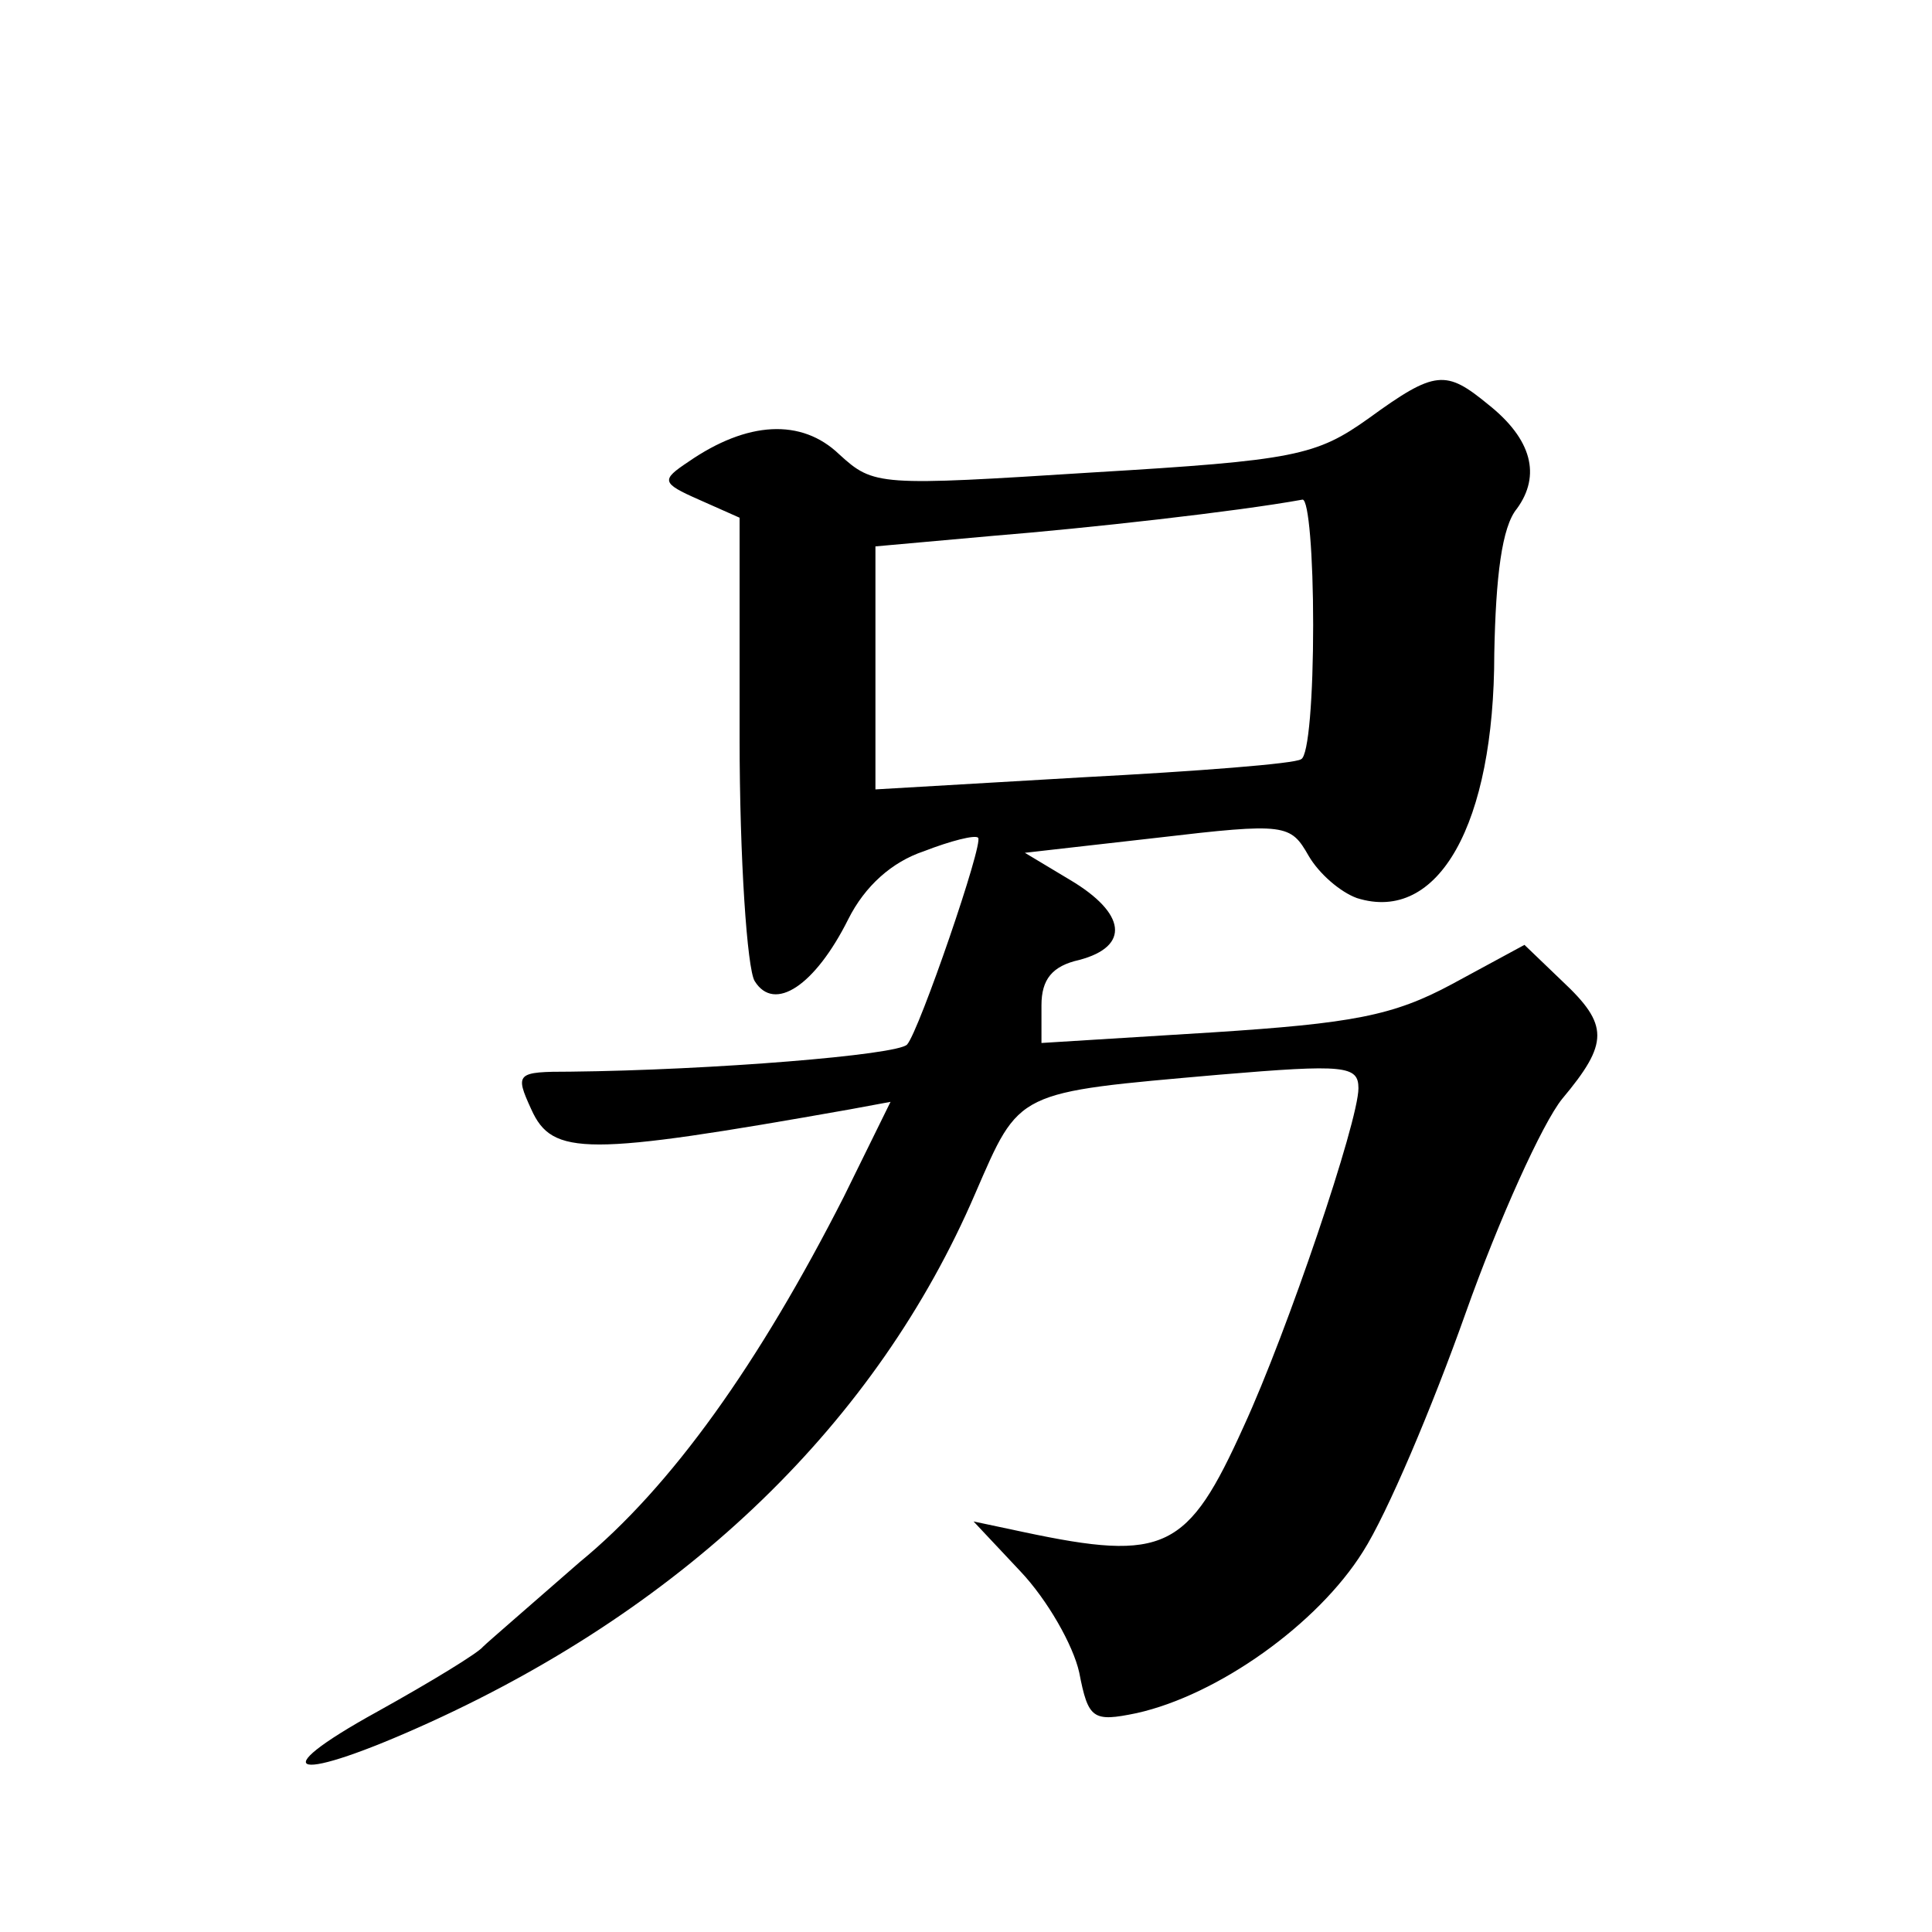 <?xml version="1.0" standalone="no"?>
<!DOCTYPE svg PUBLIC "-//W3C//DTD SVG 20010904//EN"
 "http://www.w3.org/TR/2001/REC-SVG-20010904/DTD/svg10.dtd">
<svg version="1.0" xmlns="http://www.w3.org/2000/svg"
 width="128pt" height="128pt" viewBox="0 0 128 128"
 preserveAspectRatio="xMidYMid meet">
<g transform="translate(0,128) scale(0.1,-0.1)"
fill="#0" stroke="none">
<path d="M907 1003 c-35 -25 -49 -28 -183 -36 -142 -9 -145 -9 -168 12 -25 24 -61
22 -100 -5 -18 -12 -18 -14 7 -25 l27 -12 0 -146 c0 -80 5 -153 10 -161 13 -21
40 -3 62 41 11 22 29 38 50 45 18 7 34 11 36 9 4 -3 -39 -128 -47 -137 -6 -7 -130
-17 -223 -18 -36 0 -37 -1 -26 -25 14 -31 36 -31 211 0 l27 5 -31 -63 c-56 -110
-114 -192 -175 -242 -32 -28 -61 -53 -64 -56 -3 -4 -34 -23 -70 -43 -78 -43 -55
-48 35 -7 171 78 296 199 361 350 30 69 26 67 162 79 83 7 92 6 92 -9 0 -22 -47
-161 -76 -224 -37 -82 -52 -90 -146 -70 l-33 7 31 -33 c18 -19 35 -49 39 -67 6
-31 9 -33 38 -27 54 12 120 59 150 107 16 25 46 96 68 158 22 62 51 126 64 142
31 37 31 49 0 78 l-25 24 -48 -26 c-39 -21 -66 -26 -159 -32 l-113 -7 0 25 c0 17
7 26 25 30 34 9 31 31 -6 53 l-30 18 88 10 c85 10 88 9 100 -12 7 -12 21 -24 32
-28 54 -17 91 49 91 162 1 51 5 84 15 96 16 22 10 46 -19 69 -28 23 -35 23 -79
-9z m-37 -137 c0 -47 -3 -87 -8 -89 -4 -3 -69 -8 -145 -12 l-137 -8 0 81 0 80 78
7 c62 5 161 16 205 24 4 0 7 -37 7 -83z"/>
</g>
</svg>

